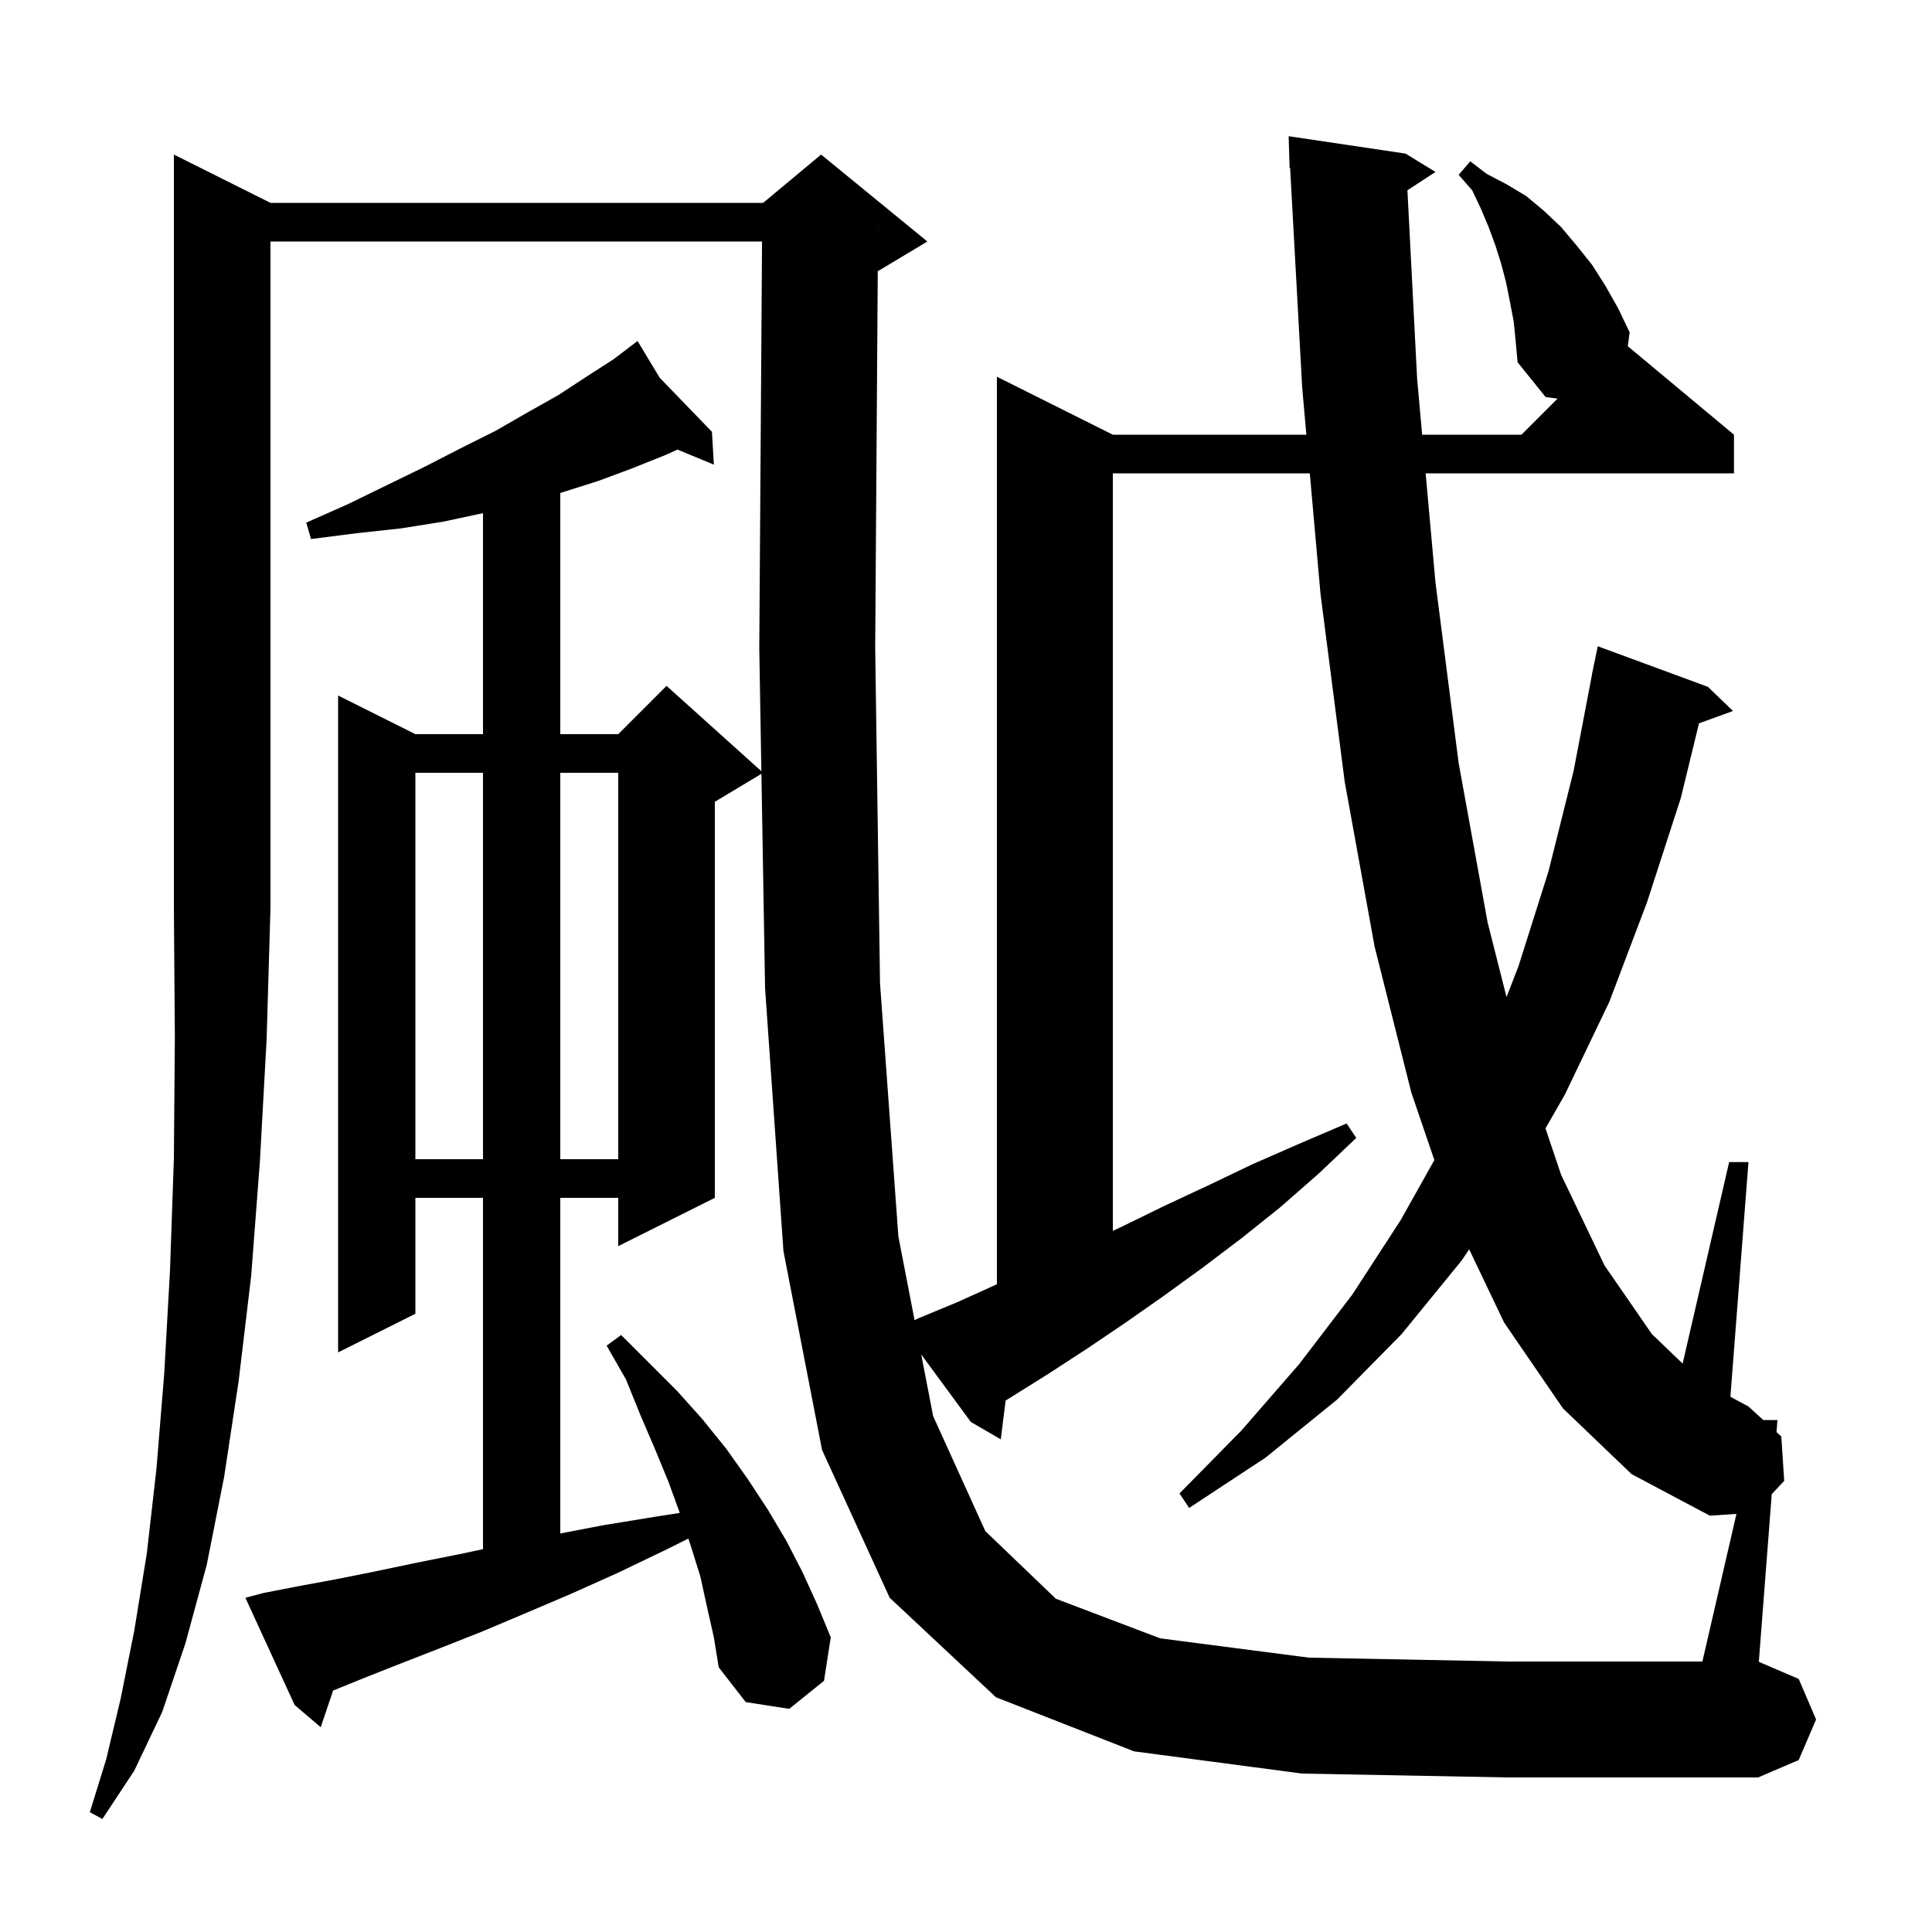 <svg xmlns="http://www.w3.org/2000/svg" xmlns:xlink="http://www.w3.org/1999/xlink" version="1.1" baseProfile="full" viewBox="0 0 200 200" width="200" height="200">
<g fill="black">
<path d="M 28.0 21.0 L 79.0 21.0 L 85.0 16.0 L 96.0 25.0 L 91.0 28.0 L 90.866 28.056 L 90.6 67.1 L 91.1 101.8 L 93.0 128.0 L 94.678 136.67 L 95.0 136.5 L 99.1 134.8 L 103.2 132.945 L 103.2 39.0 L 115.2 45.0 L 135.235 45.0 L 134.8 40.1 L 133.554 17.393 L 133.5 17.4 L 133.4 14.1 L 145.5 15.9 L 148.6 17.8 L 145.696 19.697 L 146.7 39.2 L 147.222 45.0 L 157.5 45.0 L 161.235 41.265 L 160.0 41.1 L 157.1 37.5 L 156.9 35.3 L 156.7 33.3 L 156.3 31.2 L 155.9 29.2 L 155.4 27.3 L 154.8 25.4 L 154.1 23.5 L 153.3 21.6 L 152.4 19.7 L 151.0 18.1 L 152.2 16.7 L 153.9 18.0 L 156.0 19.1 L 158.0 20.3 L 159.8 21.8 L 161.6 23.5 L 163.2 25.4 L 164.8 27.4 L 166.2 29.6 L 167.5 31.9 L 168.7 34.4 L 168.508 35.84 L 179.5 45.0 L 179.5 49.0 L 147.582 49.0 L 148.6 60.3 L 151.0 79.0 L 154.0 95.5 L 155.956 103.214 L 157.2 100.0 L 160.3 90.2 L 162.9 79.8 L 164.809 69.801 L 164.8 69.8 L 164.918 69.231 L 165.0 68.8 L 165.007 68.801 L 165.4 66.9 L 176.8 71.1 L 179.4 73.6 L 175.88 74.88 L 174.0 82.6 L 170.5 93.4 L 166.6 103.7 L 162.0 113.3 L 159.989 116.809 L 161.6 121.6 L 166.1 131.0 L 171.0 138.1 L 174.186 141.159 L 179.0 120.3 L 181.0 120.3 L 179.131 144.591 L 181.0 145.6 L 182.535 147.0 L 184.0 147.0 L 183.904 148.248 L 184.4 148.7 L 184.7 153.3 L 183.41 154.674 L 182.074 172.032 L 186.2 173.8 L 188.0 178.0 L 186.2 182.2 L 182.0 184.0 L 156.1 184.0 L 134.8 183.6 L 117.4 181.3 L 103.1 175.7 L 92.1 165.4 L 85.1 150.1 L 81.1 129.5 L 79.2 102.3 L 78.822 80.107 L 74.0 83.0 L 74.0 124.0 L 64.0 129.0 L 64.0 124.0 L 58.0 124.0 L 58.0 158.746 L 62.4 157.9 L 67.9 157.0 L 70.37 156.617 L 69.2 153.4 L 67.8 150.0 L 66.3 146.5 L 64.8 142.8 L 62.8 139.3 L 64.3 138.2 L 70.1 144.0 L 72.7 146.9 L 75.2 150.0 L 77.4 153.1 L 79.5 156.3 L 81.4 159.5 L 83.1 162.8 L 84.6 166.1 L 86.0 169.5 L 85.3 174.0 L 81.7 176.9 L 77.2 176.2 L 74.4 172.6 L 73.9 169.5 L 73.2 166.4 L 72.5 163.2 L 71.5 160.0 L 71.257 159.271 L 69.0 160.4 L 64.0 162.8 L 59.1 165.0 L 54.4 167.0 L 49.9 168.9 L 45.6 170.6 L 41.5 172.2 L 37.7 173.7 L 34.484 175.004 L 33.2 178.8 L 30.5 176.5 L 25.4 165.4 L 27.3 164.9 L 30.9 164.2 L 34.7 163.5 L 38.7 162.7 L 43.0 161.8 L 47.5 160.9 L 50.0 160.368 L 50.0 124.0 L 43.0 124.0 L 43.0 136.0 L 35.0 140.0 L 35.0 72.0 L 43.0 76.0 L 50.0 76.0 L 50.0 53.121 L 45.9 54.0 L 41.5 54.7 L 36.9 55.2 L 32.2 55.8 L 31.7 54.1 L 36.0 52.2 L 40.1 50.2 L 44.0 48.3 L 47.7 46.4 L 51.3 44.6 L 54.6 42.7 L 57.8 40.9 L 60.7 39.0 L 63.5 37.2 L 65.186 35.919 L 65.1 35.8 L 65.203 35.906 L 66.0 35.3 L 68.285 39.096 L 73.7 44.7 L 73.9 48.1 L 70.131 46.54 L 68.9 47.1 L 65.4 48.5 L 61.9 49.8 L 58.1 51.0 L 58.0 51.028 L 58.0 76.0 L 64.0 76.0 L 69.0 71.0 L 78.817 79.835 L 78.6 67.1 L 78.886 25.0 L 28.0 25.0 L 28.0 94.0 L 27.6 107.6 L 26.9 120.3 L 26.0 132.1 L 24.7 143.0 L 23.2 152.9 L 21.4 162.0 L 19.2 170.1 L 16.8 177.2 L 13.9 183.3 L 10.6 188.3 L 9.3 187.6 L 11.0 182.1 L 12.5 175.8 L 13.9 168.8 L 15.2 160.8 L 16.2 152.0 L 17.0 142.2 L 17.6 131.5 L 18.0 119.9 L 18.1 107.4 L 18.0 94.0 L 18.0 16.0 Z M 161.8 145.8 L 155.7 136.9 L 152.089 129.331 L 151.3 130.5 L 145.1 138.1 L 138.4 144.9 L 131.0 150.9 L 123.1 156.1 L 122.1 154.6 L 128.5 148.1 L 134.5 141.2 L 140.0 134.0 L 145.0 126.3 L 148.484 120.089 L 146.1 113.1 L 142.3 98.0 L 139.2 80.9 L 136.7 61.5 L 135.59 49.0 L 115.2 49.0 L 115.2 127.419 L 116.1 127.0 L 120.6 124.8 L 125.1 122.7 L 129.7 120.5 L 134.5 118.4 L 139.4 116.3 L 140.4 117.8 L 136.5 121.5 L 132.5 125.0 L 128.5 128.2 L 124.4 131.3 L 120.4 134.2 L 116.4 137.0 L 112.4 139.7 L 108.4 142.3 L 104.4 144.8 L 104.102 144.983 L 103.6 149.0 L 100.5 147.2 L 95.363 140.208 L 96.6 146.6 L 102.0 158.5 L 109.3 165.5 L 120.1 169.6 L 135.5 171.6 L 156.1 172.0 L 176.231 172.0 L 179.757 156.72 L 177.0 156.9 L 168.9 152.6 Z M 43.0 80.0 L 43.0 120.0 L 50.0 120.0 L 50.0 80.0 Z M 58.0 80.0 L 58.0 120.0 L 64.0 120.0 L 64.0 80.0 Z M 90.893 23.999 L 90.9 24.0 L 90.9 23.0 Z " />
</g>
</svg>
